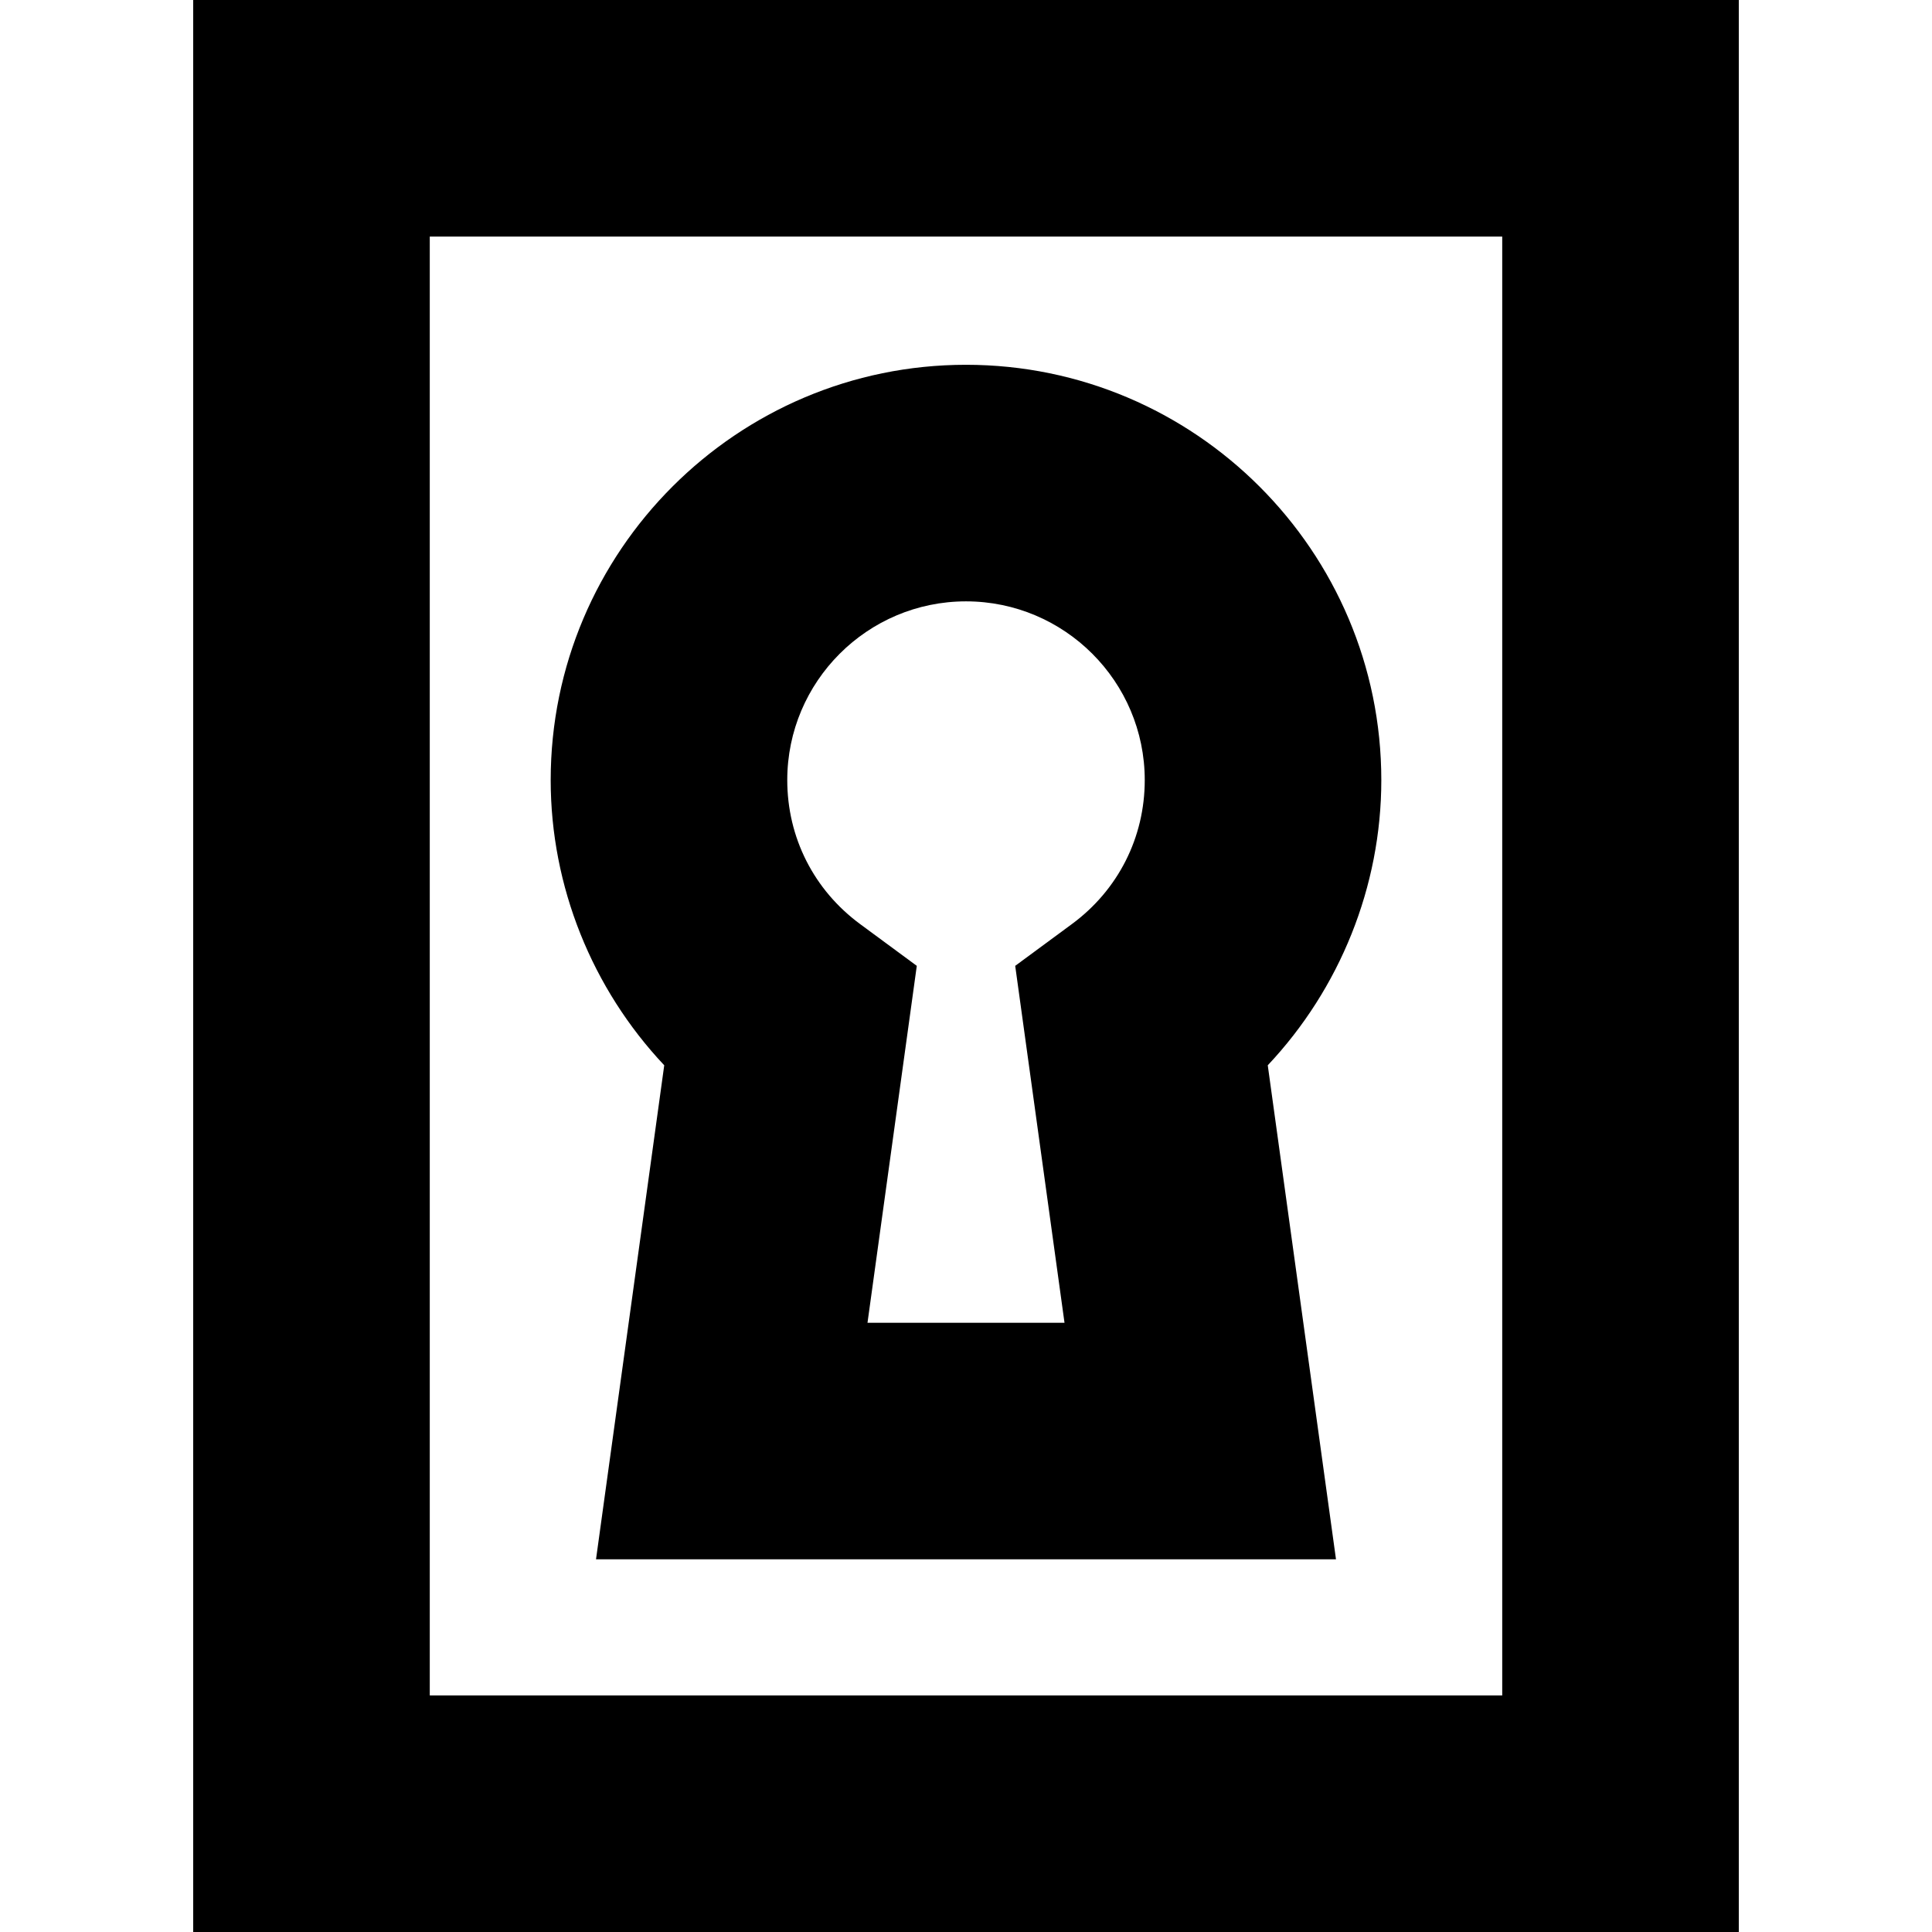 <?xml version='1.0' encoding='iso-8859-1'?>
<!-- Uploaded to: SVG Repo, www.svgrepo.com, Generator: SVG Repo Mixer Tools -->
<svg fill="#000000" height="800px" width="800px" version="1.1" xmlns="http://www.w3.org/2000/svg" viewBox="0 0 245 245" xmlns:xlink="http://www.w3.org/1999/xlink" enable-background="new 0 0 245 245">
  <g>
    <path d="m75.581,197.741h93.839l-8.653-62.65c9.138-9.701 14.4-22.67 14.4-36.166 0-29.04-23.626-52.666-52.667-52.666-29.04,0-52.666,23.626-52.666,52.666 0,13.497 5.261,26.465 14.399,36.165l-8.652,62.651zm46.919-121.482c12.499,0 22.667,10.168 22.667,22.666 0,7.276-3.37,13.934-9.246,18.264l-7.181,5.292 6.252,45.261h-24.983l6.251-45.261-7.18-5.292c-5.876-4.33-9.246-10.987-9.246-18.264 1.42109e-14-12.498 10.168-22.666 22.666-22.666z"/>
    <path d="M24.5,0v245h196V0H24.5z M190.5,215h-136V30h136V215z"/>
  </g>
</svg>